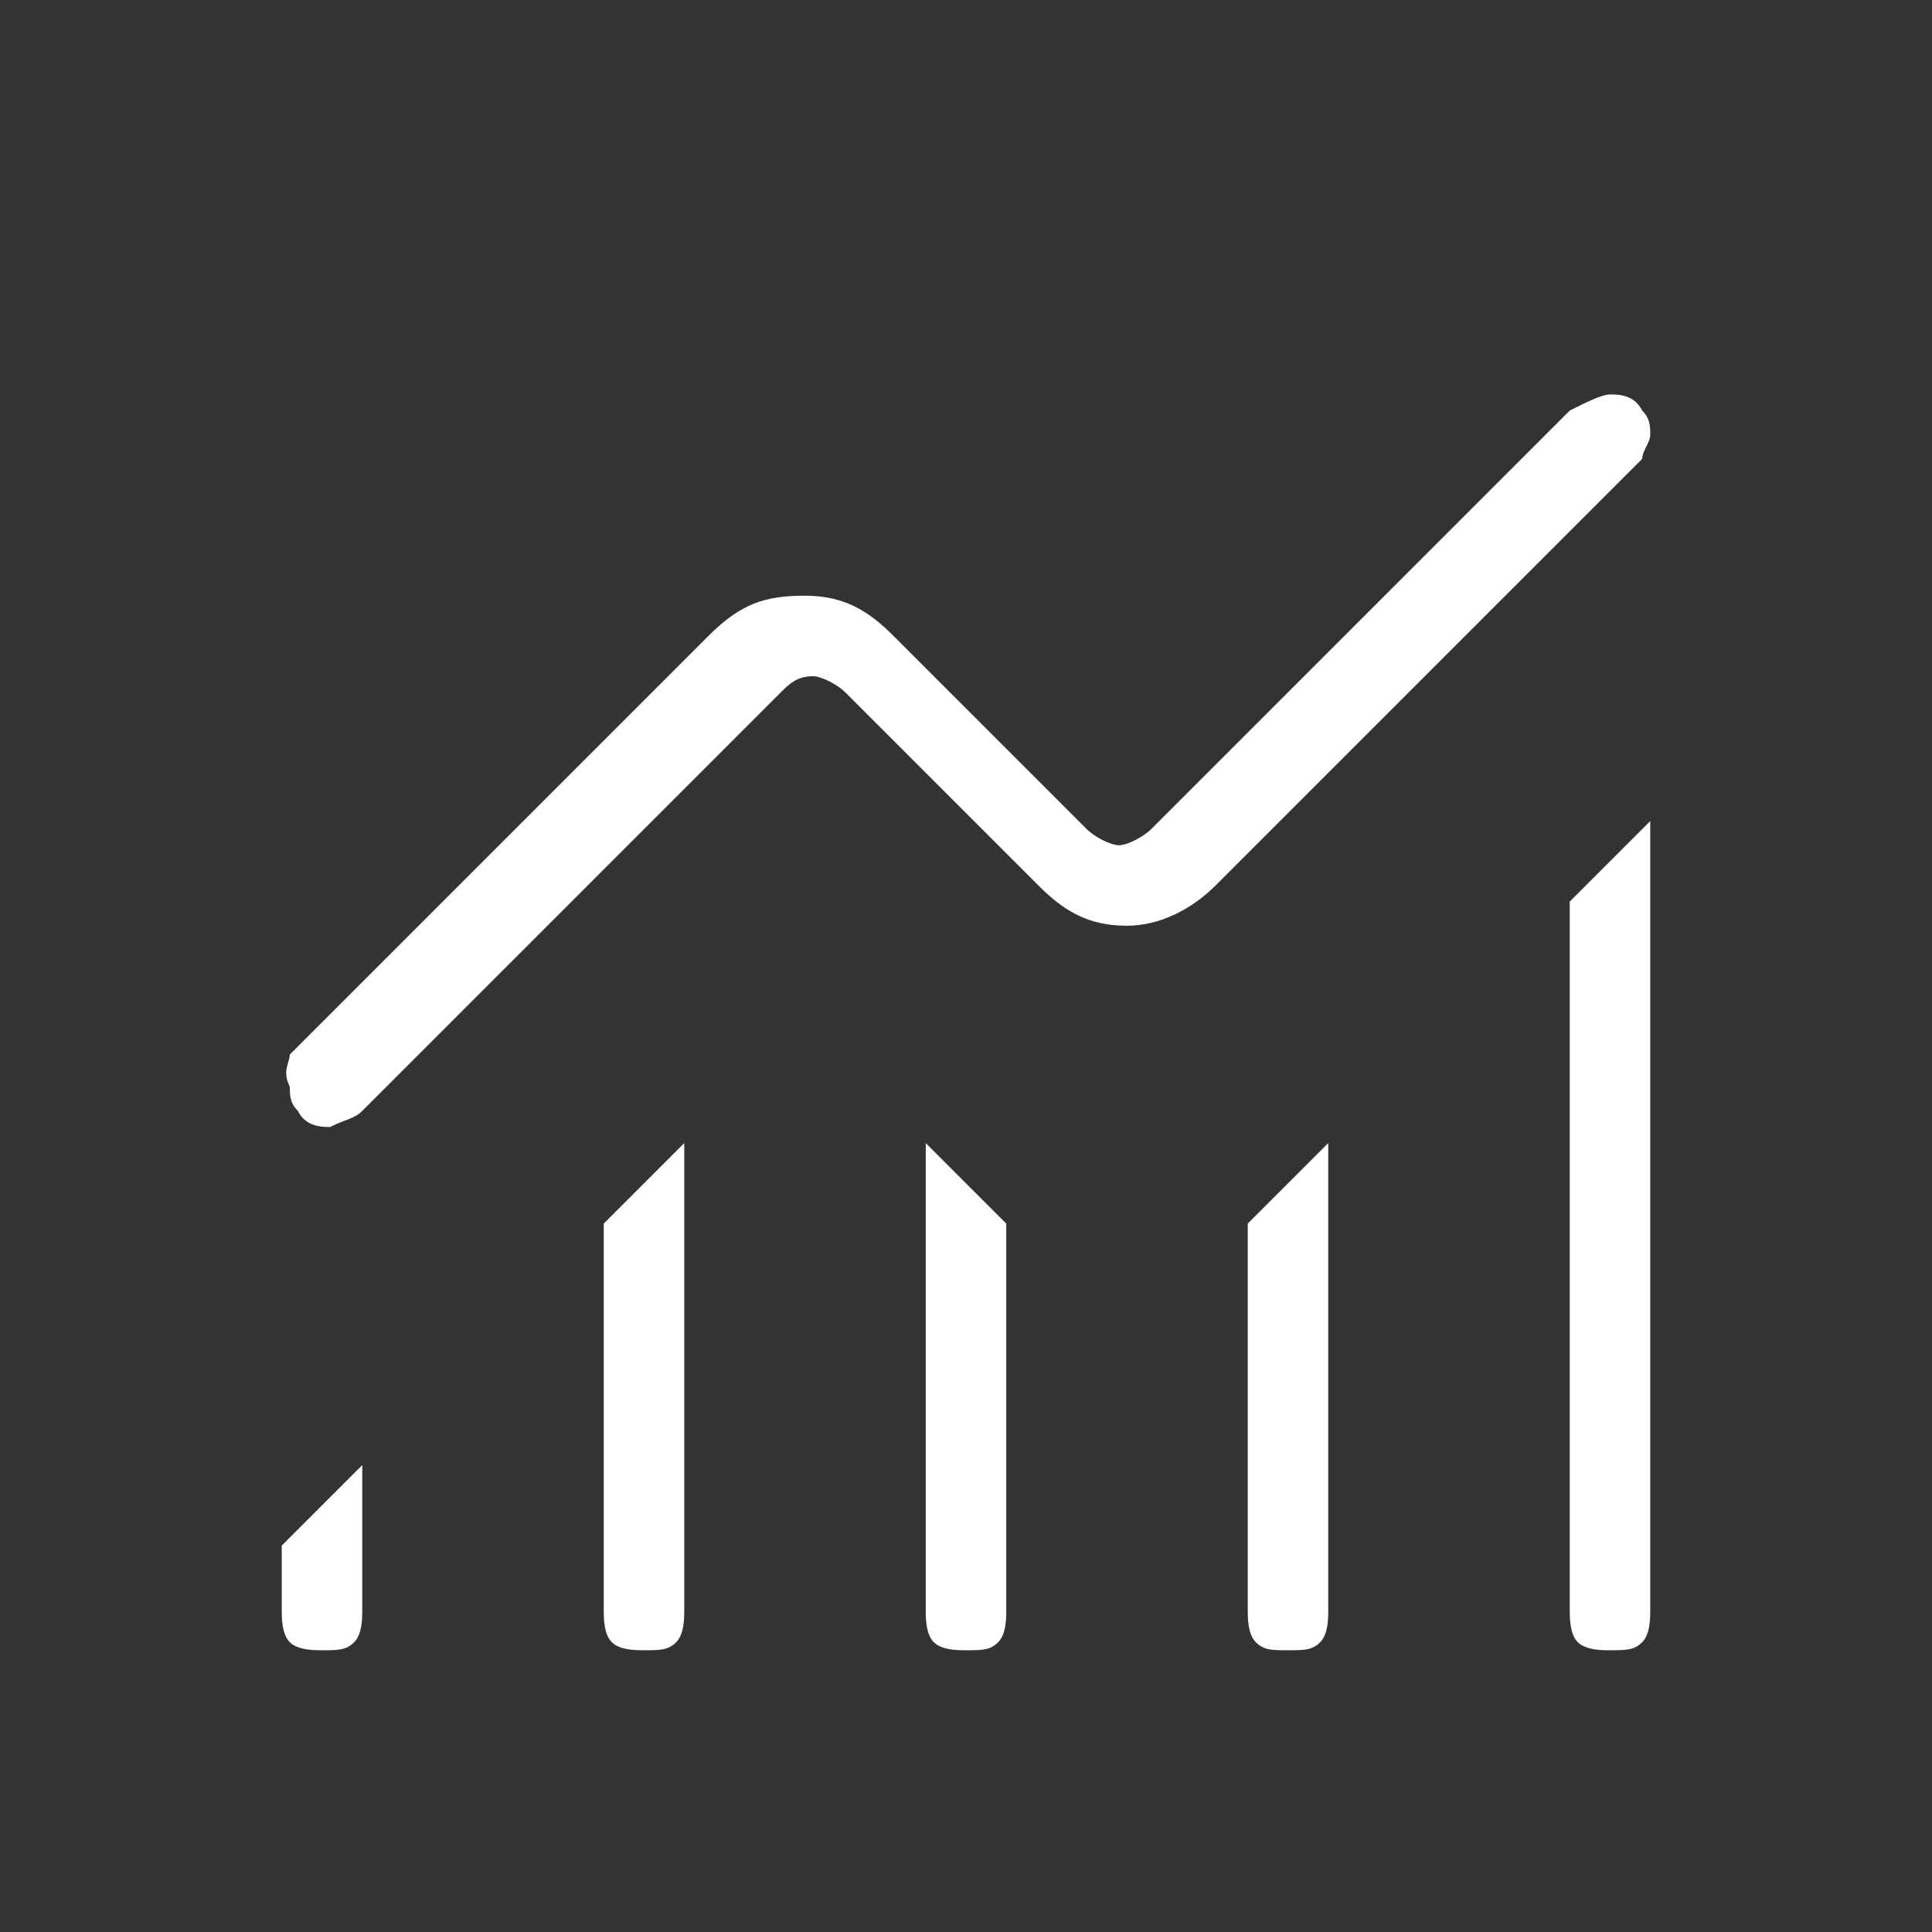 <?xml version="1.0" encoding="utf-8"?>
<!-- Generator: Adobe Illustrator 28.2.0, SVG Export Plug-In . SVG Version: 6.00 Build 0)  -->
<svg version="1.1" id="Layer_1" xmlns="http://www.w3.org/2000/svg" xmlns:xlink="http://www.w3.org/1999/xlink" x="0px" y="0px"
	 viewBox="0 0 24 24" style="enable-background:new 0 0 24 24;" xml:space="preserve">
<rect x="0" y="0" width="24" height="24" fill="#333333" stroke="none"/>
<style type="text/css">
	.st0{fill:#FFFFFF;}
</style>
<path class="st0" d="M3.5,20v-0.8l1-1V20c0,0.1,0,0.3-0.1,0.4c-0.1,0.1-0.2,0.1-0.4,0.1c-0.1,0-0.3,0-0.4-0.1
	C3.5,20.3,3.5,20.1,3.5,20z M7.5,20v-4.8l1-1V20c0,0.1,0,0.3-0.1,0.4c-0.1,0.1-0.2,0.1-0.4,0.1c-0.1,0-0.3,0-0.4-0.1
	C7.5,20.3,7.5,20.1,7.5,20z M11.5,20v-5.8l1,1V20c0,0.1,0,0.3-0.1,0.4c-0.1,0.1-0.2,0.1-0.4,0.1c-0.1,0-0.3,0-0.4-0.1
	C11.5,20.3,11.5,20.1,11.5,20z M15.5,20v-4.8l1-1V20c0,0.1,0,0.3-0.1,0.4c-0.1,0.1-0.2,0.1-0.4,0.1s-0.3,0-0.4-0.1
	C15.5,20.3,15.5,20.1,15.5,20z M19.5,20v-8.8l1-1V20c0,0.1,0,0.3-0.1,0.4c-0.1,0.1-0.2,0.1-0.4,0.1c-0.1,0-0.3,0-0.4-0.1
	C19.5,20.3,19.5,20.1,19.5,20z M3.6,13.1l5.2-5.2C9.2,7.5,9.5,7.4,10,7.4c0.5,0,0.8,0.2,1.1,0.5l2.4,2.4c0.1,0.1,0.3,0.2,0.4,0.2
	s0.3-0.1,0.4-0.2l5.2-5.2C19.7,5,19.9,4.9,20,4.9c0.1,0,0.3,0,0.4,0.2c0.1,0.1,0.1,0.2,0.1,0.3c0,0.1-0.1,0.2-0.1,0.3L15.1,11
	c-0.3,0.3-0.7,0.5-1.1,0.5c-0.5,0-0.8-0.2-1.1-0.5l-2.4-2.4c-0.1-0.1-0.3-0.2-0.4-0.2c-0.2,0-0.3,0.1-0.4,0.2l-5.2,5.2
	c-0.1,0.1-0.2,0.1-0.4,0.2c-0.1,0-0.3,0-0.4-0.2c-0.1-0.1-0.1-0.2-0.1-0.3C3.5,13.3,3.6,13.2,3.6,13.1z"/>
</svg>

